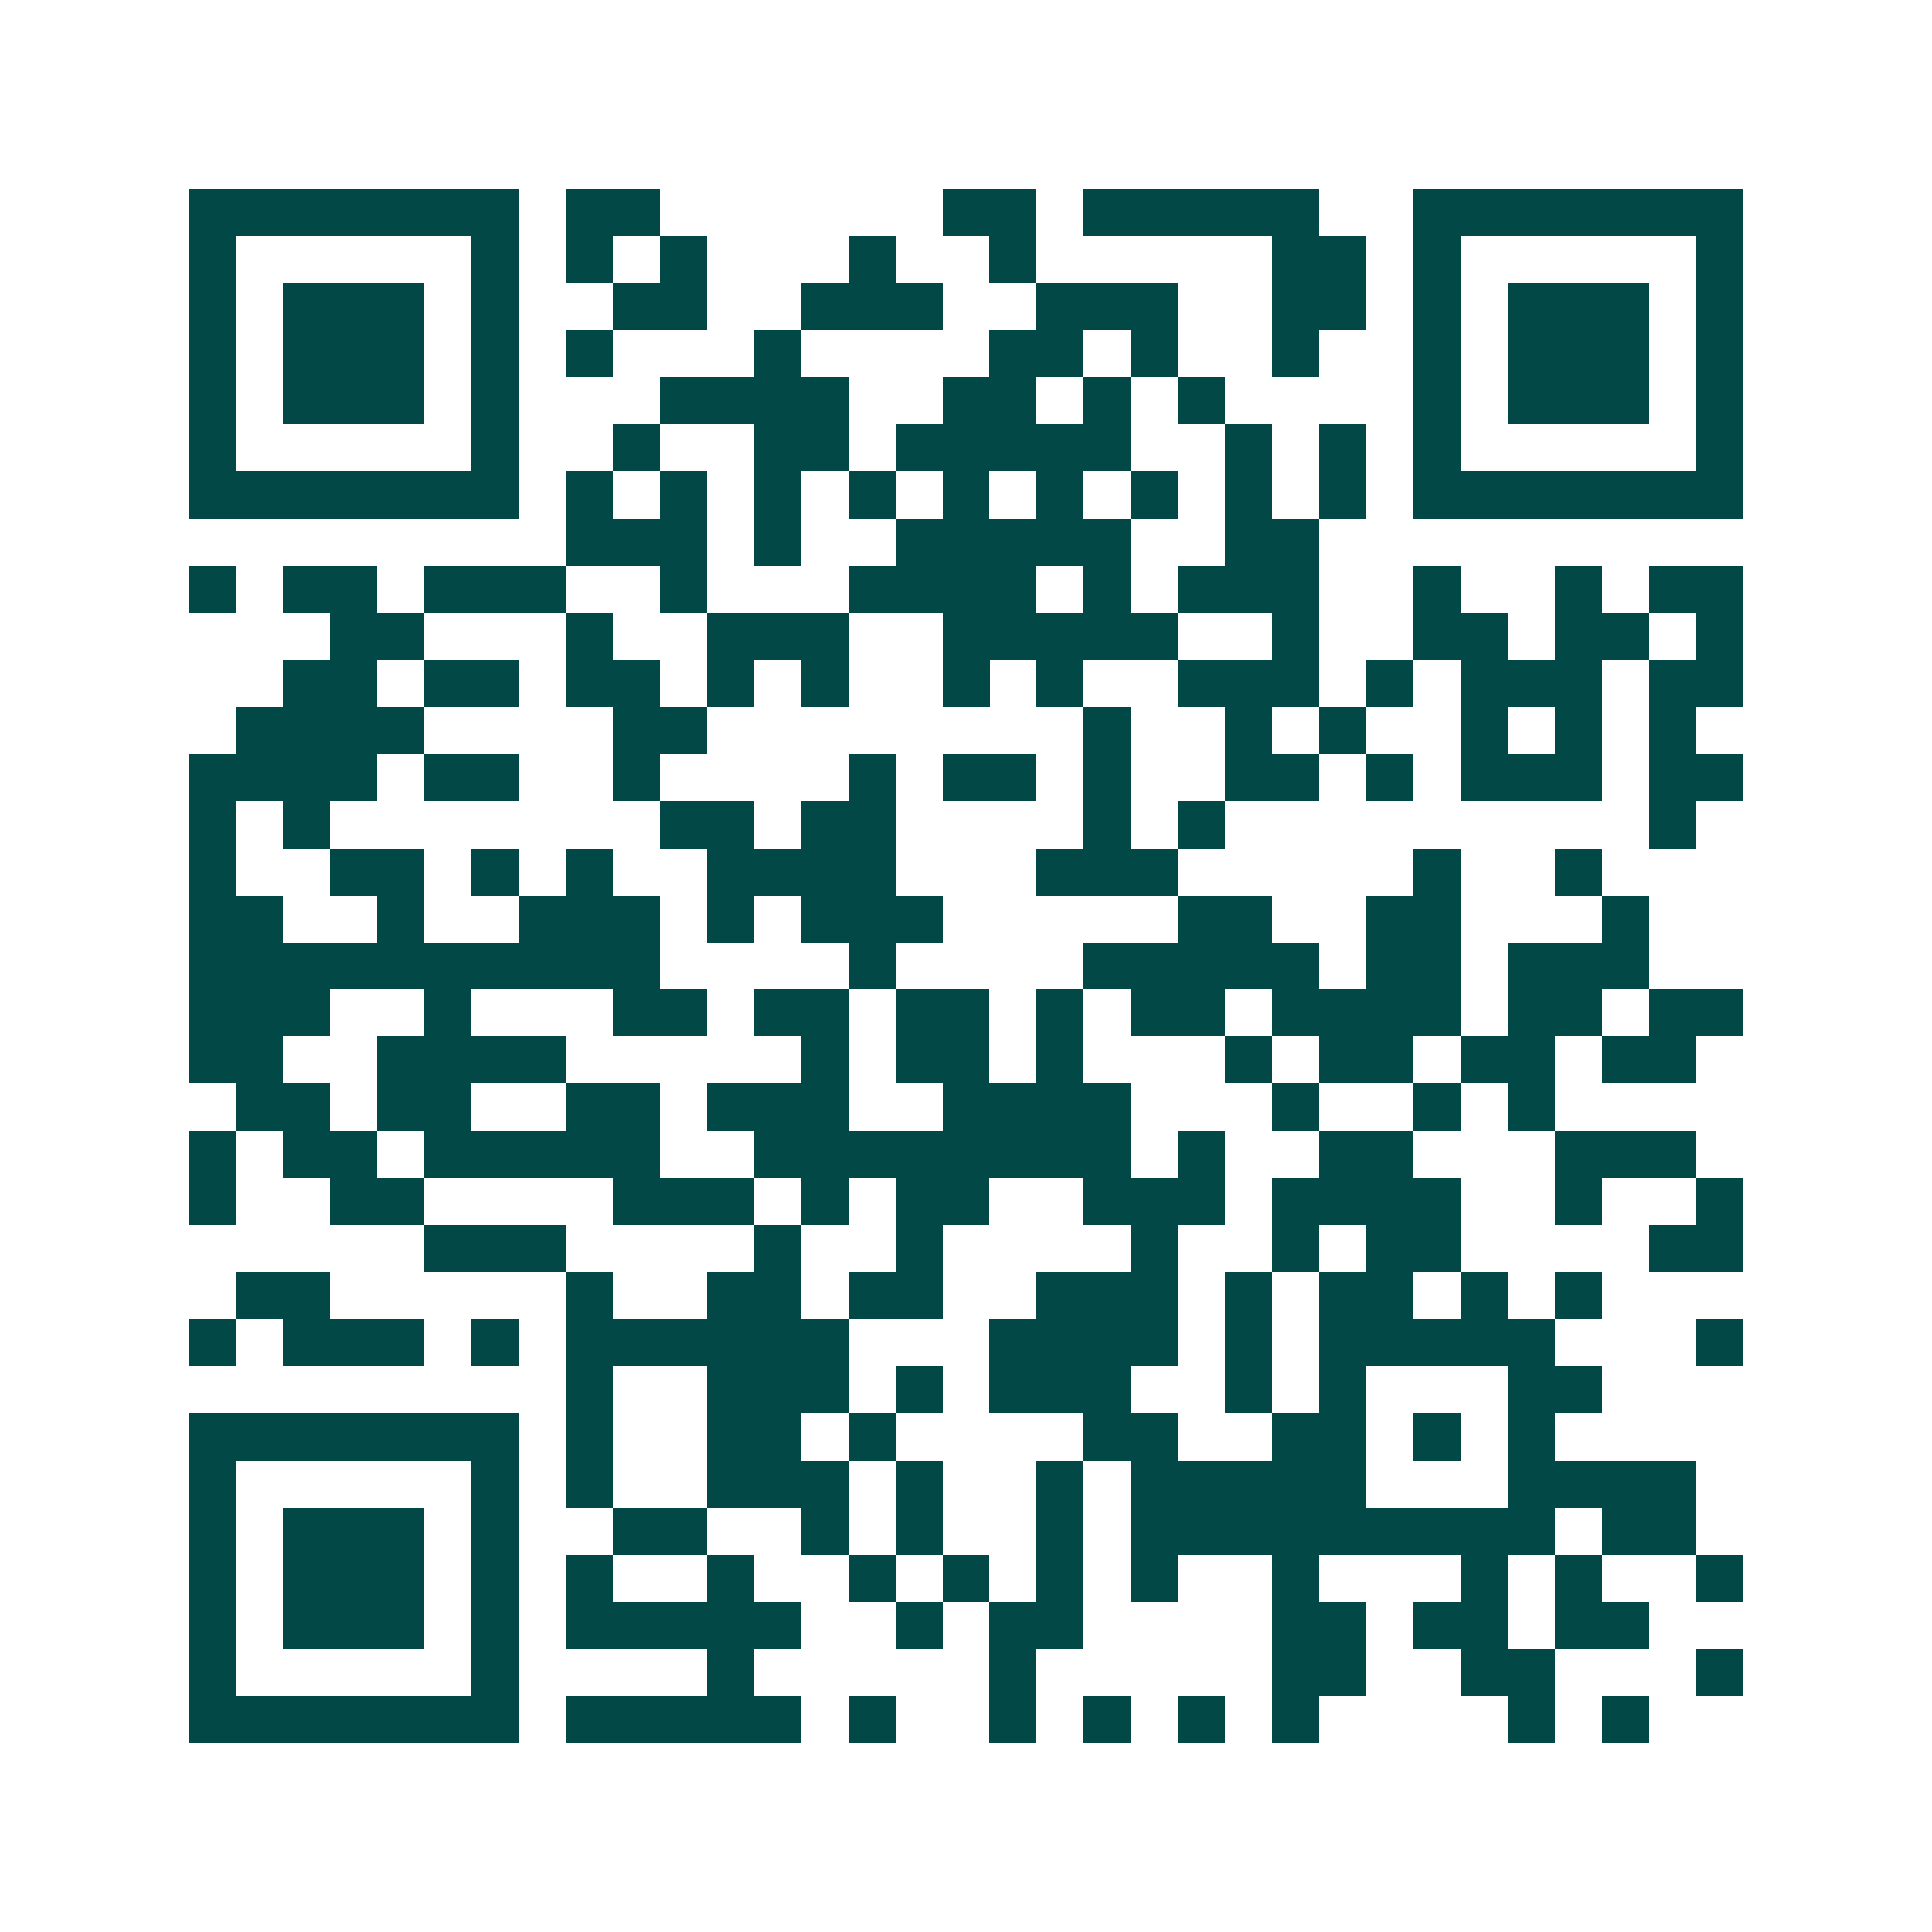 <svg xmlns="http://www.w3.org/2000/svg" width="200" height="200" viewBox="0 0 41 41" shape-rendering="crispEdges"><path fill="#ffffff" d="M0 0h41v41H0z"/><path stroke="#014847" d="M4 4.5h7m1 0h2m6 0h2m1 0h5m2 0h7M4 5.5h1m5 0h1m1 0h1m1 0h1m3 0h1m2 0h1m5 0h2m1 0h1m5 0h1M4 6.5h1m1 0h3m1 0h1m2 0h2m2 0h3m2 0h3m2 0h2m1 0h1m1 0h3m1 0h1M4 7.5h1m1 0h3m1 0h1m1 0h1m3 0h1m4 0h2m1 0h1m2 0h1m2 0h1m1 0h3m1 0h1M4 8.5h1m1 0h3m1 0h1m3 0h4m2 0h2m1 0h1m1 0h1m4 0h1m1 0h3m1 0h1M4 9.5h1m5 0h1m2 0h1m2 0h2m1 0h5m2 0h1m1 0h1m1 0h1m5 0h1M4 10.5h7m1 0h1m1 0h1m1 0h1m1 0h1m1 0h1m1 0h1m1 0h1m1 0h1m1 0h1m1 0h7M12 11.5h3m1 0h1m2 0h5m2 0h2M4 12.5h1m1 0h2m1 0h3m2 0h1m3 0h4m1 0h1m1 0h3m2 0h1m2 0h1m1 0h2M7 13.5h2m3 0h1m2 0h3m2 0h5m2 0h1m2 0h2m1 0h2m1 0h1M6 14.5h2m1 0h2m1 0h2m1 0h1m1 0h1m2 0h1m1 0h1m2 0h3m1 0h1m1 0h3m1 0h2M5 15.5h4m4 0h2m8 0h1m2 0h1m1 0h1m2 0h1m1 0h1m1 0h1M4 16.5h4m1 0h2m2 0h1m4 0h1m1 0h2m1 0h1m2 0h2m1 0h1m1 0h3m1 0h2M4 17.5h1m1 0h1m7 0h2m1 0h2m4 0h1m1 0h1m9 0h1M4 18.5h1m2 0h2m1 0h1m1 0h1m2 0h4m3 0h3m5 0h1m2 0h1M4 19.5h2m2 0h1m2 0h3m1 0h1m1 0h3m5 0h2m2 0h2m3 0h1M4 20.5h10m4 0h1m4 0h5m1 0h2m1 0h3M4 21.5h3m2 0h1m3 0h2m1 0h2m1 0h2m1 0h1m1 0h2m1 0h4m1 0h2m1 0h2M4 22.5h2m2 0h4m5 0h1m1 0h2m1 0h1m3 0h1m1 0h2m1 0h2m1 0h2M5 23.5h2m1 0h2m2 0h2m1 0h3m2 0h4m3 0h1m2 0h1m1 0h1M4 24.5h1m1 0h2m1 0h5m2 0h8m1 0h1m2 0h2m3 0h3M4 25.5h1m2 0h2m4 0h3m1 0h1m1 0h2m2 0h3m1 0h4m2 0h1m2 0h1M9 26.5h3m4 0h1m2 0h1m4 0h1m2 0h1m1 0h2m4 0h2M5 27.5h2m5 0h1m2 0h2m1 0h2m2 0h3m1 0h1m1 0h2m1 0h1m1 0h1M4 28.5h1m1 0h3m1 0h1m1 0h6m3 0h4m1 0h1m1 0h5m3 0h1M12 29.5h1m2 0h3m1 0h1m1 0h3m2 0h1m1 0h1m3 0h2M4 30.5h7m1 0h1m2 0h2m1 0h1m4 0h2m2 0h2m1 0h1m1 0h1M4 31.5h1m5 0h1m1 0h1m2 0h3m1 0h1m2 0h1m1 0h5m3 0h4M4 32.5h1m1 0h3m1 0h1m2 0h2m2 0h1m1 0h1m2 0h1m1 0h9m1 0h2M4 33.5h1m1 0h3m1 0h1m1 0h1m2 0h1m2 0h1m1 0h1m1 0h1m1 0h1m2 0h1m3 0h1m1 0h1m2 0h1M4 34.5h1m1 0h3m1 0h1m1 0h5m2 0h1m1 0h2m4 0h2m1 0h2m1 0h2M4 35.5h1m5 0h1m4 0h1m5 0h1m5 0h2m2 0h2m3 0h1M4 36.5h7m1 0h5m1 0h1m2 0h1m1 0h1m1 0h1m1 0h1m4 0h1m1 0h1"/></svg>
